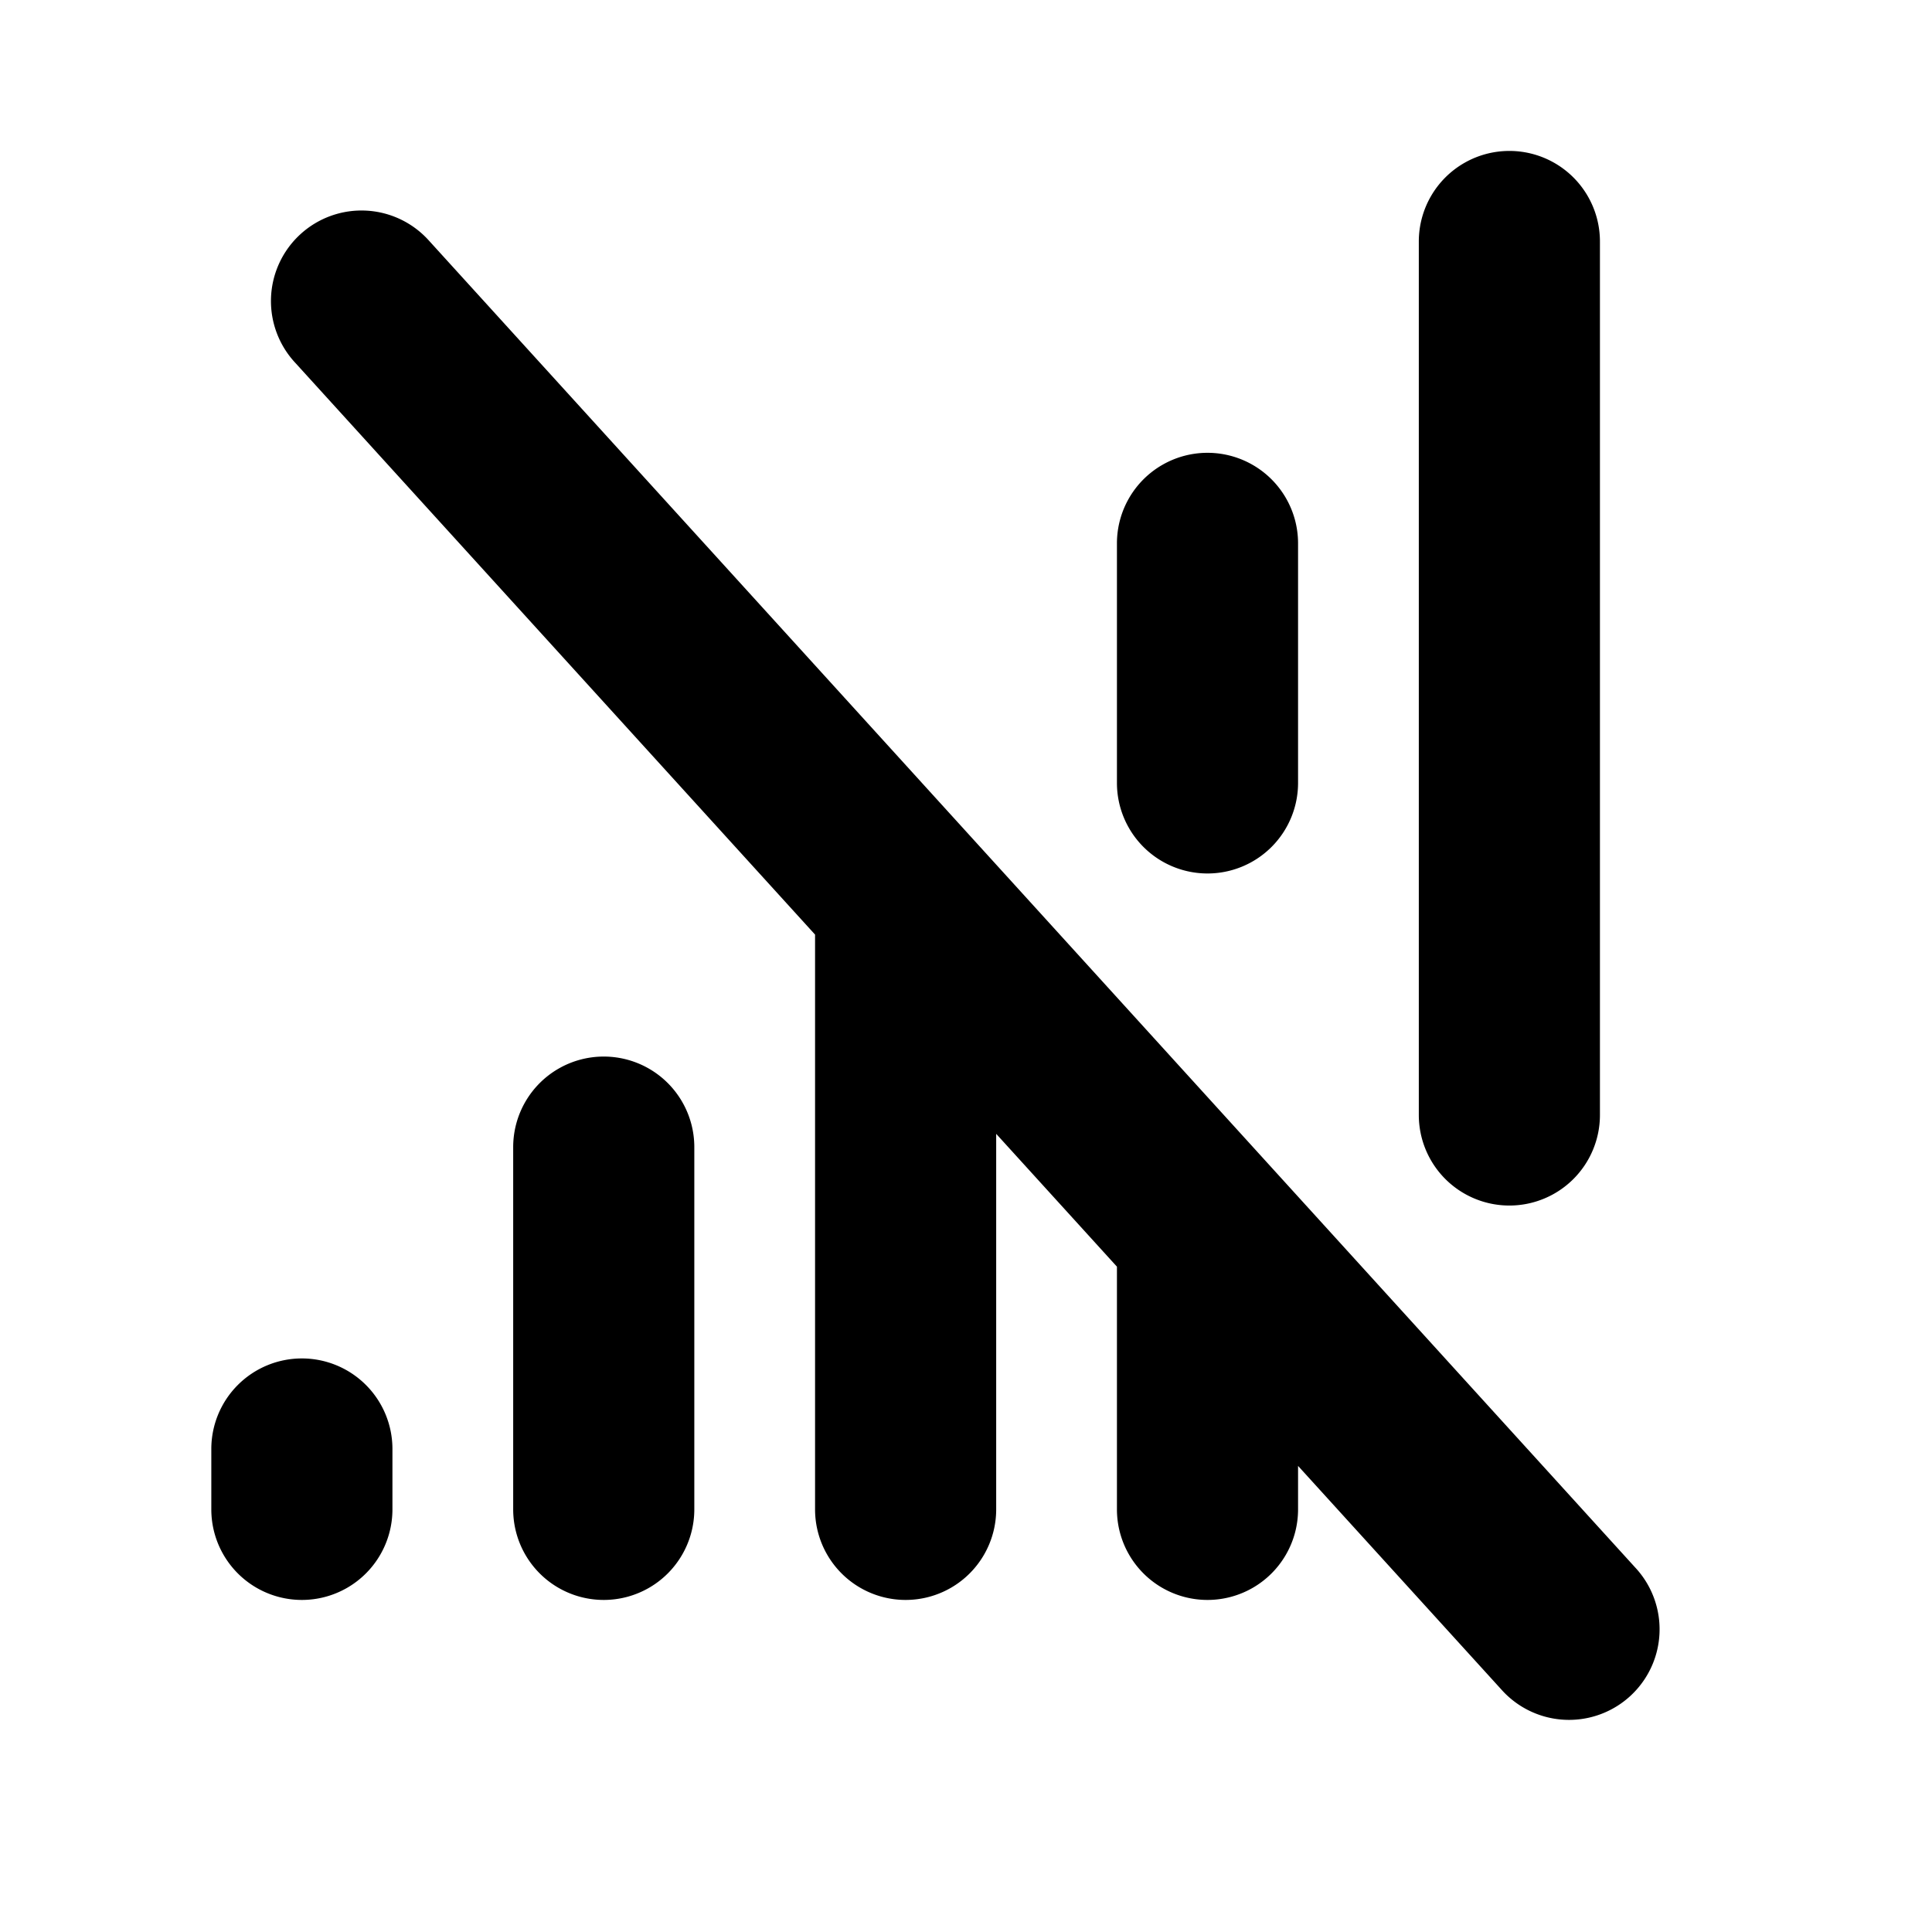 <svg xmlns="http://www.w3.org/2000/svg" viewBox="0 0 256 256" fill="currentColor"><path d="M92,152v48a12,12,0,0,1-24,0V152a12,12,0,0,1,24,0ZM40,180a12,12,0,0,0-12,12v8a12,12,0,0,0,24,0v-8A12,12,0,0,0,40,180Zm176.88,27.93-160-176A12,12,0,1,0,39.12,48.07L108,123.84V200a12,12,0,0,0,24,0V150.24l16,17.6V200a12,12,0,0,0,24,0v-5.76l27.12,29.83a12,12,0,0,0,17.76-16.14ZM160,115.74a12,12,0,0,0,12-12V72a12,12,0,0,0-24,0v31.74A12,12,0,0,0,160,115.74Zm40,44a12,12,0,0,0,12-12V32a12,12,0,0,0-24,0V147.74A12,12,0,0,0,200,159.74Z"/></svg>